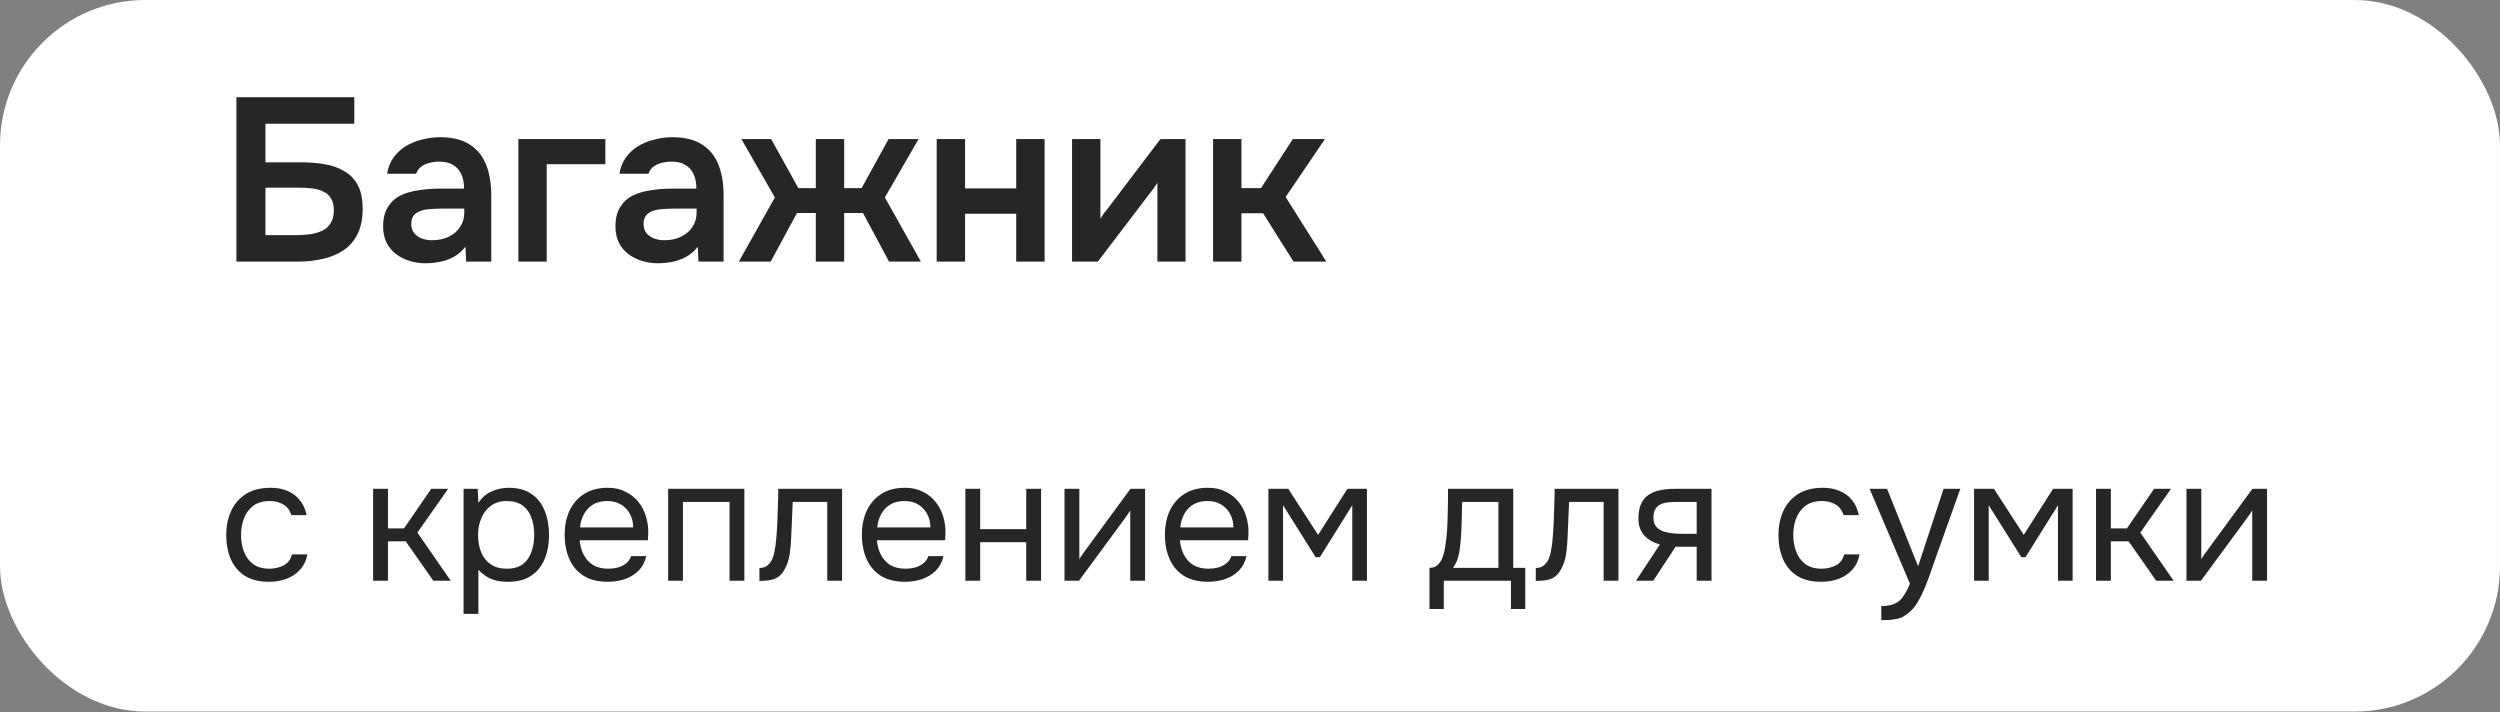 <?xml version="1.0" encoding="UTF-8"?> <svg xmlns="http://www.w3.org/2000/svg" width="172" height="49" viewBox="0 0 172 49" fill="none"><rect x="0" y="0" width="172" height="49" fill="#808080" stroke="none"/><rect width="172" height="48.955" rx="10" fill="white"></rect><path d="M16.264 18V6.688H24.376V8.512H18.264V11.168H20.744C21.299 11.168 21.827 11.211 22.328 11.296C22.84 11.381 23.293 11.541 23.688 11.776C24.083 12 24.392 12.32 24.616 12.736C24.84 13.152 24.952 13.696 24.952 14.368C24.952 15.072 24.829 15.659 24.584 16.128C24.349 16.597 24.019 16.971 23.592 17.248C23.176 17.515 22.696 17.707 22.152 17.824C21.619 17.941 21.059 18 20.472 18H16.264ZM18.264 16.176H20.44C20.749 16.176 21.053 16.155 21.352 16.112C21.651 16.069 21.923 15.989 22.168 15.872C22.413 15.755 22.605 15.584 22.744 15.36C22.893 15.136 22.968 14.843 22.968 14.48C22.968 14.128 22.899 13.845 22.76 13.632C22.632 13.419 22.451 13.264 22.216 13.168C21.992 13.061 21.736 12.992 21.448 12.96C21.16 12.928 20.856 12.912 20.536 12.912H18.264V16.176ZM29.271 18.112C28.898 18.112 28.535 18.059 28.183 17.952C27.842 17.845 27.532 17.691 27.255 17.488C26.978 17.275 26.759 17.013 26.599 16.704C26.439 16.384 26.359 16.011 26.359 15.584C26.359 15.04 26.466 14.597 26.679 14.256C26.892 13.904 27.18 13.637 27.543 13.456C27.916 13.275 28.338 13.152 28.807 13.088C29.276 13.013 29.767 12.976 30.279 12.976H31.927C31.927 12.603 31.869 12.283 31.751 12.016C31.634 11.739 31.447 11.52 31.191 11.36C30.946 11.2 30.626 11.12 30.231 11.12C29.975 11.12 29.735 11.152 29.511 11.216C29.298 11.269 29.111 11.36 28.951 11.488C28.802 11.605 28.695 11.76 28.631 11.952H26.631C26.706 11.515 26.855 11.141 27.079 10.832C27.314 10.512 27.596 10.251 27.927 10.048C28.268 9.845 28.642 9.696 29.047 9.6C29.453 9.493 29.863 9.44 30.279 9.44C31.101 9.44 31.767 9.6 32.279 9.92C32.802 10.24 33.186 10.699 33.431 11.296C33.676 11.893 33.799 12.613 33.799 13.456V18H32.071L32.023 16.976C31.788 17.275 31.517 17.509 31.207 17.68C30.909 17.84 30.594 17.952 30.263 18.016C29.933 18.08 29.602 18.112 29.271 18.112ZM29.719 16.528C30.157 16.528 30.541 16.448 30.871 16.288C31.202 16.128 31.463 15.904 31.655 15.616C31.847 15.328 31.943 14.992 31.943 14.608V14.352H30.423C30.146 14.352 29.879 14.363 29.623 14.384C29.367 14.395 29.138 14.437 28.935 14.512C28.743 14.576 28.588 14.677 28.471 14.816C28.354 14.955 28.295 15.152 28.295 15.408C28.295 15.653 28.359 15.861 28.487 16.032C28.615 16.192 28.786 16.315 28.999 16.4C29.223 16.485 29.463 16.528 29.719 16.528ZM35.663 18V9.568H41.647V11.296H37.615V18H35.663ZM45.255 18.112C44.882 18.112 44.52 18.059 44.167 17.952C43.826 17.845 43.517 17.691 43.239 17.488C42.962 17.275 42.743 17.013 42.584 16.704C42.423 16.384 42.343 16.011 42.343 15.584C42.343 15.04 42.45 14.597 42.663 14.256C42.877 13.904 43.165 13.637 43.528 13.456C43.901 13.275 44.322 13.152 44.791 13.088C45.261 13.013 45.752 12.976 46.264 12.976H47.911C47.911 12.603 47.853 12.283 47.736 12.016C47.618 11.739 47.431 11.52 47.175 11.36C46.93 11.2 46.61 11.12 46.215 11.12C45.959 11.12 45.719 11.152 45.495 11.216C45.282 11.269 45.096 11.36 44.935 11.488C44.786 11.605 44.679 11.76 44.615 11.952H42.615C42.69 11.515 42.84 11.141 43.063 10.832C43.298 10.512 43.581 10.251 43.911 10.048C44.253 9.845 44.626 9.696 45.032 9.6C45.437 9.493 45.847 9.44 46.264 9.44C47.085 9.44 47.752 9.6 48.264 9.92C48.786 10.24 49.17 10.699 49.416 11.296C49.661 11.893 49.783 12.613 49.783 13.456V18H48.056L48.008 16.976C47.773 17.275 47.501 17.509 47.191 17.68C46.893 17.84 46.578 17.952 46.248 18.016C45.917 18.08 45.586 18.112 45.255 18.112ZM45.703 16.528C46.141 16.528 46.525 16.448 46.855 16.288C47.186 16.128 47.447 15.904 47.639 15.616C47.831 15.328 47.928 14.992 47.928 14.608V14.352H46.407C46.13 14.352 45.864 14.363 45.608 14.384C45.352 14.395 45.122 14.437 44.919 14.512C44.727 14.576 44.573 14.677 44.456 14.816C44.338 14.955 44.279 15.152 44.279 15.408C44.279 15.653 44.343 15.861 44.471 16.032C44.599 16.192 44.77 16.315 44.983 16.4C45.208 16.485 45.447 16.528 45.703 16.528ZM50.831 18L53.311 13.584L51.007 9.568H53.055L54.927 12.944H56.127V9.568H58.079V12.944H59.279L61.135 9.568H63.199L60.879 13.584L63.359 18H61.167L59.375 14.656H58.079V18H56.127V14.656H54.831L53.023 18H50.831ZM64.444 18V9.568H66.396V12.96H69.916V9.568H71.868V18H69.916V14.704H66.396V18H64.444ZM73.757 18V9.568H75.709V15.056C75.772 14.939 75.853 14.811 75.948 14.672C76.055 14.533 76.146 14.421 76.221 14.336L79.837 9.568H81.564V18H79.629V12.576C79.543 12.715 79.453 12.848 79.356 12.976C79.271 13.093 79.186 13.205 79.1 13.312L75.532 18H73.757ZM83.46 18V9.568H85.412V12.944H86.756L88.948 9.568H91.156L88.452 13.552L91.252 18H88.996L86.9 14.672H85.412V18H83.46Z" fill="#262626"></path><path d="M18.504 40.027C17.84 40.027 17.288 39.891 16.848 39.619C16.416 39.339 16.092 38.955 15.876 38.467C15.668 37.979 15.564 37.427 15.564 36.811C15.564 36.211 15.672 35.667 15.888 35.179C16.112 34.683 16.448 34.291 16.896 34.003C17.352 33.707 17.928 33.559 18.624 33.559C19.056 33.559 19.44 33.631 19.776 33.775C20.12 33.919 20.404 34.131 20.628 34.411C20.852 34.683 21.008 35.027 21.096 35.443H20.052C19.932 35.091 19.74 34.843 19.476 34.699C19.22 34.547 18.916 34.471 18.564 34.471C18.084 34.471 17.7 34.583 17.412 34.807C17.124 35.031 16.912 35.323 16.776 35.683C16.648 36.035 16.584 36.411 16.584 36.811C16.584 37.227 16.652 37.611 16.788 37.963C16.924 38.315 17.136 38.599 17.424 38.815C17.712 39.023 18.084 39.127 18.54 39.127C18.876 39.127 19.192 39.055 19.488 38.911C19.792 38.767 19.992 38.511 20.088 38.143H21.144C21.064 38.575 20.892 38.931 20.628 39.211C20.372 39.491 20.056 39.699 19.68 39.835C19.312 39.963 18.92 40.027 18.504 40.027ZM25.671 39.955V33.631H26.691V36.355H27.795L29.667 33.631H30.831L28.719 36.643L31.011 39.955H29.811L27.915 37.243H26.691V39.955H25.671ZM31.894 42.235V33.631H32.866L32.914 34.603C33.13 34.259 33.422 33.999 33.79 33.823C34.166 33.647 34.57 33.559 35.002 33.559C35.642 33.559 36.166 33.703 36.574 33.991C36.982 34.271 37.282 34.655 37.474 35.143C37.674 35.631 37.774 36.183 37.774 36.799C37.774 37.415 37.674 37.967 37.474 38.455C37.274 38.943 36.966 39.327 36.55 39.607C36.134 39.887 35.602 40.027 34.954 40.027C34.634 40.027 34.346 39.995 34.09 39.931C33.834 39.859 33.61 39.759 33.418 39.631C33.226 39.503 33.058 39.359 32.914 39.199V42.235H31.894ZM34.87 39.127C35.334 39.127 35.702 39.023 35.974 38.815C36.246 38.599 36.442 38.315 36.562 37.963C36.69 37.611 36.754 37.223 36.754 36.799C36.754 36.367 36.69 35.975 36.562 35.623C36.442 35.271 36.242 34.991 35.962 34.783C35.682 34.575 35.31 34.471 34.846 34.471C34.43 34.471 34.074 34.579 33.778 34.795C33.49 35.003 33.27 35.287 33.118 35.647C32.966 35.999 32.89 36.387 32.89 36.811C32.89 37.251 32.962 37.647 33.106 37.999C33.25 38.351 33.47 38.627 33.766 38.827C34.062 39.027 34.43 39.127 34.87 39.127ZM41.825 40.027C41.153 40.027 40.597 39.891 40.157 39.619C39.717 39.339 39.389 38.955 39.173 38.467C38.957 37.979 38.849 37.423 38.849 36.799C38.849 36.167 38.961 35.611 39.185 35.131C39.417 34.643 39.753 34.259 40.193 33.979C40.633 33.699 41.173 33.559 41.813 33.559C42.285 33.559 42.697 33.651 43.049 33.835C43.409 34.011 43.705 34.251 43.937 34.555C44.177 34.859 44.349 35.199 44.453 35.575C44.565 35.951 44.613 36.339 44.597 36.739C44.589 36.811 44.585 36.883 44.585 36.955C44.585 37.027 44.581 37.099 44.573 37.171H39.881C39.913 37.539 40.005 37.871 40.157 38.167C40.309 38.463 40.525 38.699 40.805 38.875C41.085 39.043 41.433 39.127 41.849 39.127C42.057 39.127 42.265 39.103 42.473 39.055C42.689 38.999 42.881 38.907 43.049 38.779C43.225 38.651 43.349 38.479 43.421 38.263H44.465C44.369 38.671 44.189 39.007 43.925 39.271C43.661 39.527 43.345 39.719 42.977 39.847C42.609 39.967 42.225 40.027 41.825 40.027ZM39.905 36.283H43.565C43.557 35.923 43.477 35.607 43.325 35.335C43.173 35.063 42.965 34.851 42.701 34.699C42.445 34.547 42.137 34.471 41.777 34.471C41.385 34.471 41.053 34.555 40.781 34.723C40.517 34.891 40.313 35.111 40.169 35.383C40.025 35.655 39.937 35.955 39.905 36.283ZM45.968 39.955V33.631H51.212V39.955H50.192V34.531H46.988V39.955H45.968ZM52.248 39.967V39.079C52.407 39.079 52.551 39.047 52.679 38.983C52.807 38.911 52.919 38.807 53.016 38.671C53.127 38.511 53.215 38.279 53.279 37.975C53.343 37.671 53.388 37.347 53.411 37.003C53.444 36.619 53.468 36.243 53.483 35.875C53.499 35.499 53.511 35.127 53.52 34.759C53.535 34.391 53.544 34.015 53.544 33.631H57.935V39.955H56.916V34.531H54.539C54.532 34.803 54.52 35.079 54.504 35.359C54.495 35.631 54.483 35.907 54.468 36.187C54.459 36.459 54.447 36.735 54.431 37.015C54.423 37.335 54.392 37.695 54.336 38.095C54.279 38.495 54.16 38.859 53.975 39.187C53.8 39.499 53.584 39.707 53.328 39.811C53.08 39.915 52.719 39.967 52.248 39.967ZM62.274 40.027C61.602 40.027 61.046 39.891 60.606 39.619C60.166 39.339 59.838 38.955 59.622 38.467C59.406 37.979 59.298 37.423 59.298 36.799C59.298 36.167 59.41 35.611 59.634 35.131C59.866 34.643 60.202 34.259 60.642 33.979C61.082 33.699 61.622 33.559 62.262 33.559C62.734 33.559 63.146 33.651 63.498 33.835C63.858 34.011 64.154 34.251 64.386 34.555C64.626 34.859 64.798 35.199 64.902 35.575C65.014 35.951 65.062 36.339 65.046 36.739C65.038 36.811 65.034 36.883 65.034 36.955C65.034 37.027 65.03 37.099 65.022 37.171H60.33C60.362 37.539 60.454 37.871 60.606 38.167C60.758 38.463 60.974 38.699 61.254 38.875C61.534 39.043 61.882 39.127 62.298 39.127C62.506 39.127 62.714 39.103 62.922 39.055C63.138 38.999 63.33 38.907 63.498 38.779C63.674 38.651 63.798 38.479 63.87 38.263H64.914C64.818 38.671 64.638 39.007 64.374 39.271C64.11 39.527 63.794 39.719 63.426 39.847C63.058 39.967 62.674 40.027 62.274 40.027ZM60.354 36.283H64.014C64.006 35.923 63.926 35.607 63.774 35.335C63.622 35.063 63.414 34.851 63.15 34.699C62.894 34.547 62.586 34.471 62.226 34.471C61.834 34.471 61.502 34.555 61.23 34.723C60.966 34.891 60.762 35.111 60.618 35.383C60.474 35.655 60.386 35.955 60.354 36.283ZM66.417 39.955V33.631H67.437V36.403H70.605V33.631H71.625V39.955H70.605V37.303H67.437V39.955H66.417ZM73.238 39.955V33.631H74.258V38.479C74.314 38.367 74.39 38.247 74.486 38.119C74.582 37.983 74.658 37.879 74.714 37.807L77.774 33.631H78.782V39.955H77.762V35.107C77.698 35.227 77.626 35.339 77.546 35.443C77.474 35.547 77.406 35.643 77.342 35.731L74.234 39.955H73.238ZM83.122 40.027C82.45 40.027 81.894 39.891 81.454 39.619C81.014 39.339 80.686 38.955 80.47 38.467C80.254 37.979 80.146 37.423 80.146 36.799C80.146 36.167 80.258 35.611 80.482 35.131C80.714 34.643 81.05 34.259 81.49 33.979C81.93 33.699 82.47 33.559 83.11 33.559C83.582 33.559 83.994 33.651 84.346 33.835C84.706 34.011 85.002 34.251 85.234 34.555C85.474 34.859 85.646 35.199 85.75 35.575C85.862 35.951 85.91 36.339 85.894 36.739C85.886 36.811 85.882 36.883 85.882 36.955C85.882 37.027 85.878 37.099 85.87 37.171H81.178C81.21 37.539 81.302 37.871 81.454 38.167C81.606 38.463 81.822 38.699 82.102 38.875C82.382 39.043 82.73 39.127 83.146 39.127C83.354 39.127 83.562 39.103 83.77 39.055C83.986 38.999 84.178 38.907 84.346 38.779C84.522 38.651 84.646 38.479 84.718 38.263H85.762C85.666 38.671 85.486 39.007 85.222 39.271C84.958 39.527 84.642 39.719 84.274 39.847C83.906 39.967 83.522 40.027 83.122 40.027ZM81.202 36.283H84.862C84.854 35.923 84.774 35.607 84.622 35.335C84.47 35.063 84.262 34.851 83.998 34.699C83.742 34.547 83.434 34.471 83.074 34.471C82.682 34.471 82.35 34.555 82.078 34.723C81.814 34.891 81.61 35.111 81.466 35.383C81.322 35.655 81.234 35.955 81.202 36.283ZM87.265 39.955V33.631H88.633L90.685 36.799L92.701 33.631H94.045V39.955H93.037V34.759L90.805 38.335H90.517L88.273 34.759V39.955H87.265ZM98.35 41.899V39.067C98.582 39.067 98.766 39.003 98.902 38.875C99.046 38.747 99.158 38.579 99.238 38.371C99.318 38.163 99.378 37.939 99.418 37.699C99.458 37.451 99.49 37.215 99.514 36.991C99.554 36.623 99.578 36.259 99.586 35.899C99.602 35.531 99.61 35.239 99.61 35.023C99.618 34.791 99.622 34.559 99.622 34.327C99.622 34.095 99.622 33.863 99.622 33.631H104.11V39.067H104.938V41.899H103.954V39.955H99.334V41.899H98.35ZM99.97 39.067H103.09V34.531H100.594C100.586 34.867 100.578 35.243 100.57 35.659C100.562 36.075 100.546 36.463 100.522 36.823C100.514 37.031 100.494 37.267 100.462 37.531C100.438 37.795 100.39 38.063 100.318 38.335C100.246 38.599 100.13 38.843 99.97 39.067ZM105.662 39.967V39.079C105.822 39.079 105.966 39.047 106.094 38.983C106.222 38.911 106.334 38.807 106.43 38.671C106.542 38.511 106.63 38.279 106.694 37.975C106.758 37.671 106.802 37.347 106.826 37.003C106.858 36.619 106.882 36.243 106.898 35.875C106.914 35.499 106.926 35.127 106.934 34.759C106.95 34.391 106.958 34.015 106.958 33.631H111.35V39.955H110.33V34.531H107.954C107.946 34.803 107.934 35.079 107.918 35.359C107.91 35.631 107.898 35.907 107.882 36.187C107.874 36.459 107.862 36.735 107.846 37.015C107.838 37.335 107.806 37.695 107.75 38.095C107.694 38.495 107.574 38.859 107.39 39.187C107.214 39.499 106.998 39.707 106.742 39.811C106.494 39.915 106.134 39.967 105.662 39.967ZM112.556 39.955L114.2 37.459C113.744 37.331 113.384 37.123 113.12 36.835C112.856 36.539 112.724 36.147 112.724 35.659C112.724 35.275 112.78 34.955 112.892 34.699C113.004 34.435 113.168 34.227 113.384 34.075C113.6 33.915 113.86 33.803 114.164 33.739C114.468 33.667 114.816 33.631 115.208 33.631H117.752V39.955H116.732V37.615H115.28L113.744 39.955H112.556ZM115.976 36.727H116.732V34.531H115.376C115.136 34.531 114.916 34.543 114.716 34.567C114.516 34.591 114.344 34.643 114.2 34.723C114.064 34.795 113.956 34.903 113.876 35.047C113.796 35.183 113.756 35.371 113.756 35.611C113.756 35.875 113.82 36.083 113.948 36.235C114.084 36.387 114.256 36.499 114.464 36.571C114.68 36.635 114.92 36.679 115.184 36.703C115.448 36.719 115.712 36.727 115.976 36.727ZM125.297 40.027C124.633 40.027 124.081 39.891 123.641 39.619C123.209 39.339 122.885 38.955 122.669 38.467C122.461 37.979 122.357 37.427 122.357 36.811C122.357 36.211 122.465 35.667 122.681 35.179C122.905 34.683 123.241 34.291 123.689 34.003C124.145 33.707 124.721 33.559 125.417 33.559C125.849 33.559 126.233 33.631 126.569 33.775C126.913 33.919 127.197 34.131 127.421 34.411C127.645 34.683 127.801 35.027 127.889 35.443H126.845C126.725 35.091 126.533 34.843 126.269 34.699C126.013 34.547 125.709 34.471 125.357 34.471C124.877 34.471 124.493 34.583 124.205 34.807C123.917 35.031 123.705 35.323 123.569 35.683C123.441 36.035 123.377 36.411 123.377 36.811C123.377 37.227 123.445 37.611 123.581 37.963C123.717 38.315 123.929 38.599 124.217 38.815C124.505 39.023 124.877 39.127 125.333 39.127C125.669 39.127 125.985 39.055 126.281 38.911C126.585 38.767 126.785 38.511 126.881 38.143H127.937C127.857 38.575 127.685 38.931 127.421 39.211C127.165 39.491 126.849 39.699 126.473 39.835C126.105 39.963 125.713 40.027 125.297 40.027ZM129.434 42.667V41.695C129.826 41.695 130.138 41.639 130.37 41.527C130.602 41.423 130.794 41.255 130.946 41.023C131.106 40.799 131.258 40.511 131.402 40.159L128.63 33.631H129.83L131.966 38.959L133.718 33.631H134.87L133.094 38.611C133.006 38.867 132.906 39.155 132.794 39.475C132.682 39.795 132.558 40.119 132.422 40.447C132.286 40.783 132.134 41.091 131.966 41.371C131.806 41.659 131.626 41.891 131.426 42.067C131.258 42.219 131.094 42.339 130.934 42.427C130.774 42.515 130.578 42.575 130.346 42.607C130.122 42.647 129.818 42.667 129.434 42.667ZM135.816 39.955V33.631H137.184L139.236 36.799L141.252 33.631H142.596V39.955H141.588V34.759L139.356 38.335H139.068L136.824 34.759V39.955H135.816ZM144.206 39.955V33.631H145.226V36.355H146.33L148.202 33.631H149.366L147.254 36.643L149.546 39.955H148.346L146.45 37.243H145.226V39.955H144.206ZM150.429 39.955V33.631H151.449V38.479C151.505 38.367 151.581 38.247 151.677 38.119C151.773 37.983 151.849 37.879 151.905 37.807L154.965 33.631H155.973V39.955H154.953V35.107C154.889 35.227 154.817 35.339 154.737 35.443C154.665 35.547 154.597 35.643 154.533 35.731L151.425 39.955H150.429Z" fill="#262626"></path></svg> 